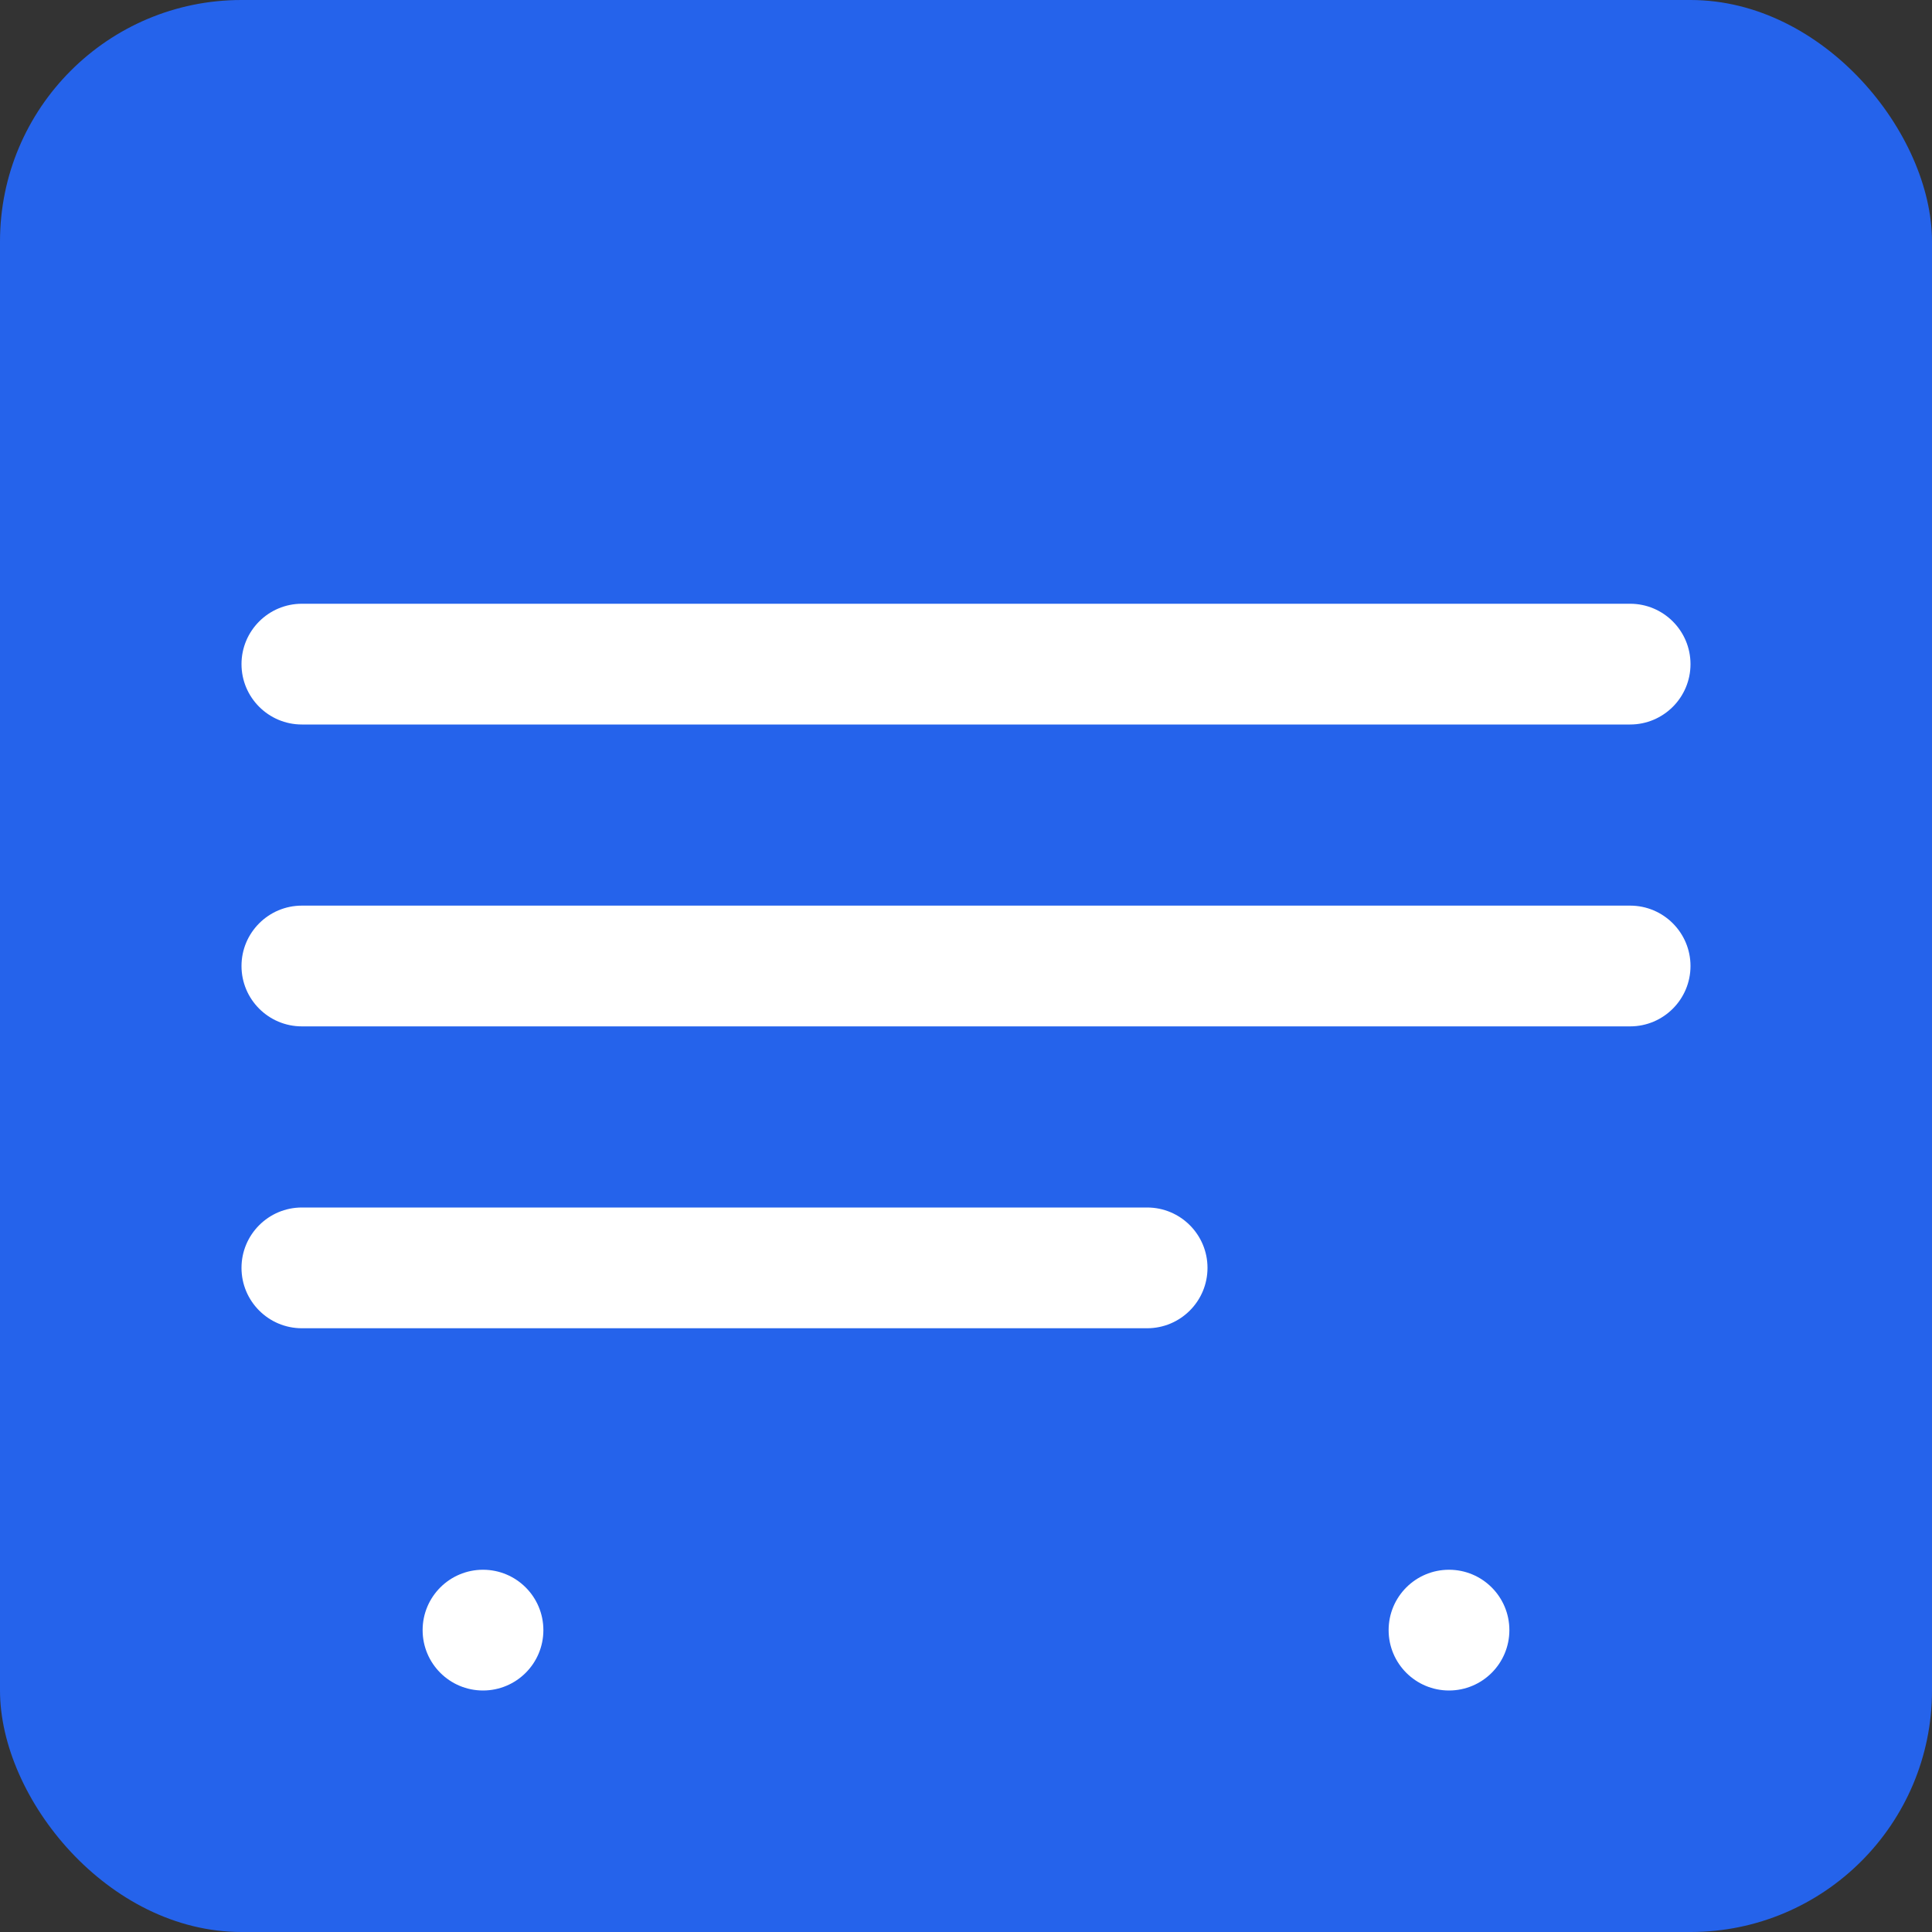 <svg width="16" height="16" viewBox="0 0 16 16" fill="none" xmlns="http://www.w3.org/2000/svg">
<rect x="0" y="0" width="16" height="16" fill="#333333" stroke="none"/>
<rect width="16" height="16" rx="2" fill="#2563eb"/>
<path d="M2 5.5c0-.276.224-.5.5-.5h11c.276 0 .5.224.5.5s-.224.5-.5.5h-11c-.276 0-.5-.224-.5-.5zM2 8c0-.276.224-.5.5-.5h11c.276 0 .5.224.5.5s-.224.5-.5.5h-11C2.224 8.5 2 8.276 2 8zM2 10.5c0-.276.224-.5.5-.5h7c.276 0 .5.224.5.5s-.224.5-.5.5h-7c-.276 0-.5-.224-.5-.5z" fill="white"/>
<circle cx="4" cy="13.5" r="0.5" fill="white"/>
<circle cx="12" cy="13.5" r="0.5" fill="white"/>
</svg>
